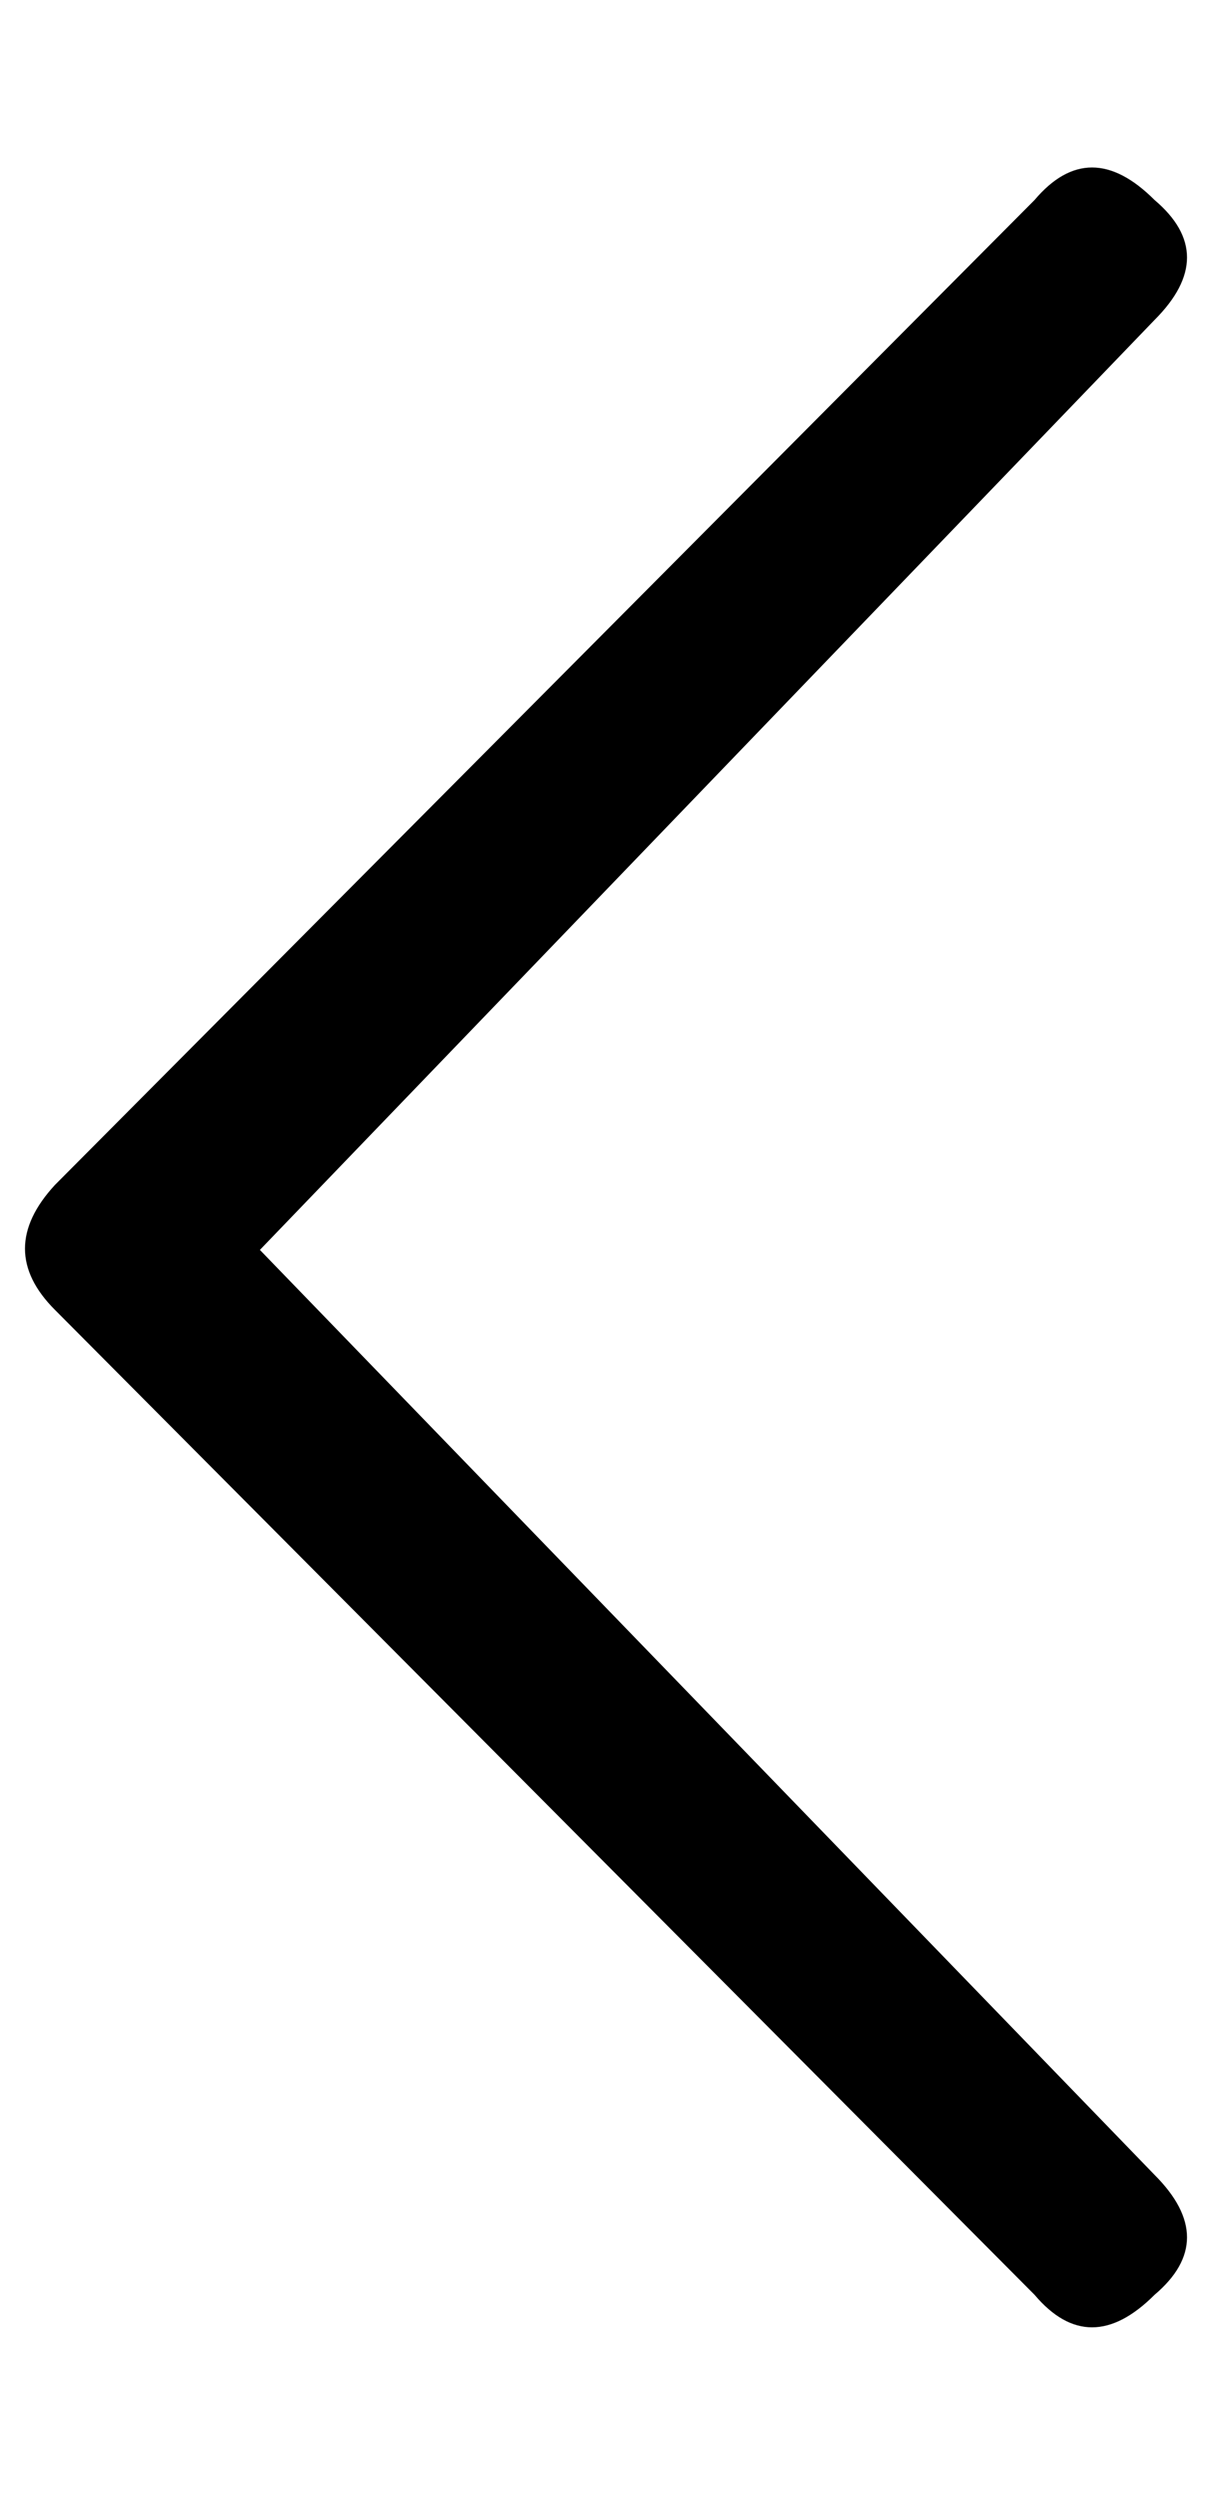 <?xml version="1.0" standalone="no"?>
<!DOCTYPE svg PUBLIC "-//W3C//DTD SVG 1.1//EN" "http://www.w3.org/Graphics/SVG/1.1/DTD/svg11.dtd" >
<svg xmlns="http://www.w3.org/2000/svg" xmlns:xlink="http://www.w3.org/1999/xlink" version="1.1" viewBox="-10 0 485 1000">
   <path fill="currentColor"
d="M452 870q26 26 0 48q-26 26 -48 0l-392 -394q-24 -24 0 -50l392 -394q22 -26 48 0q26 22 0 48l-358 372z" />
</svg>
